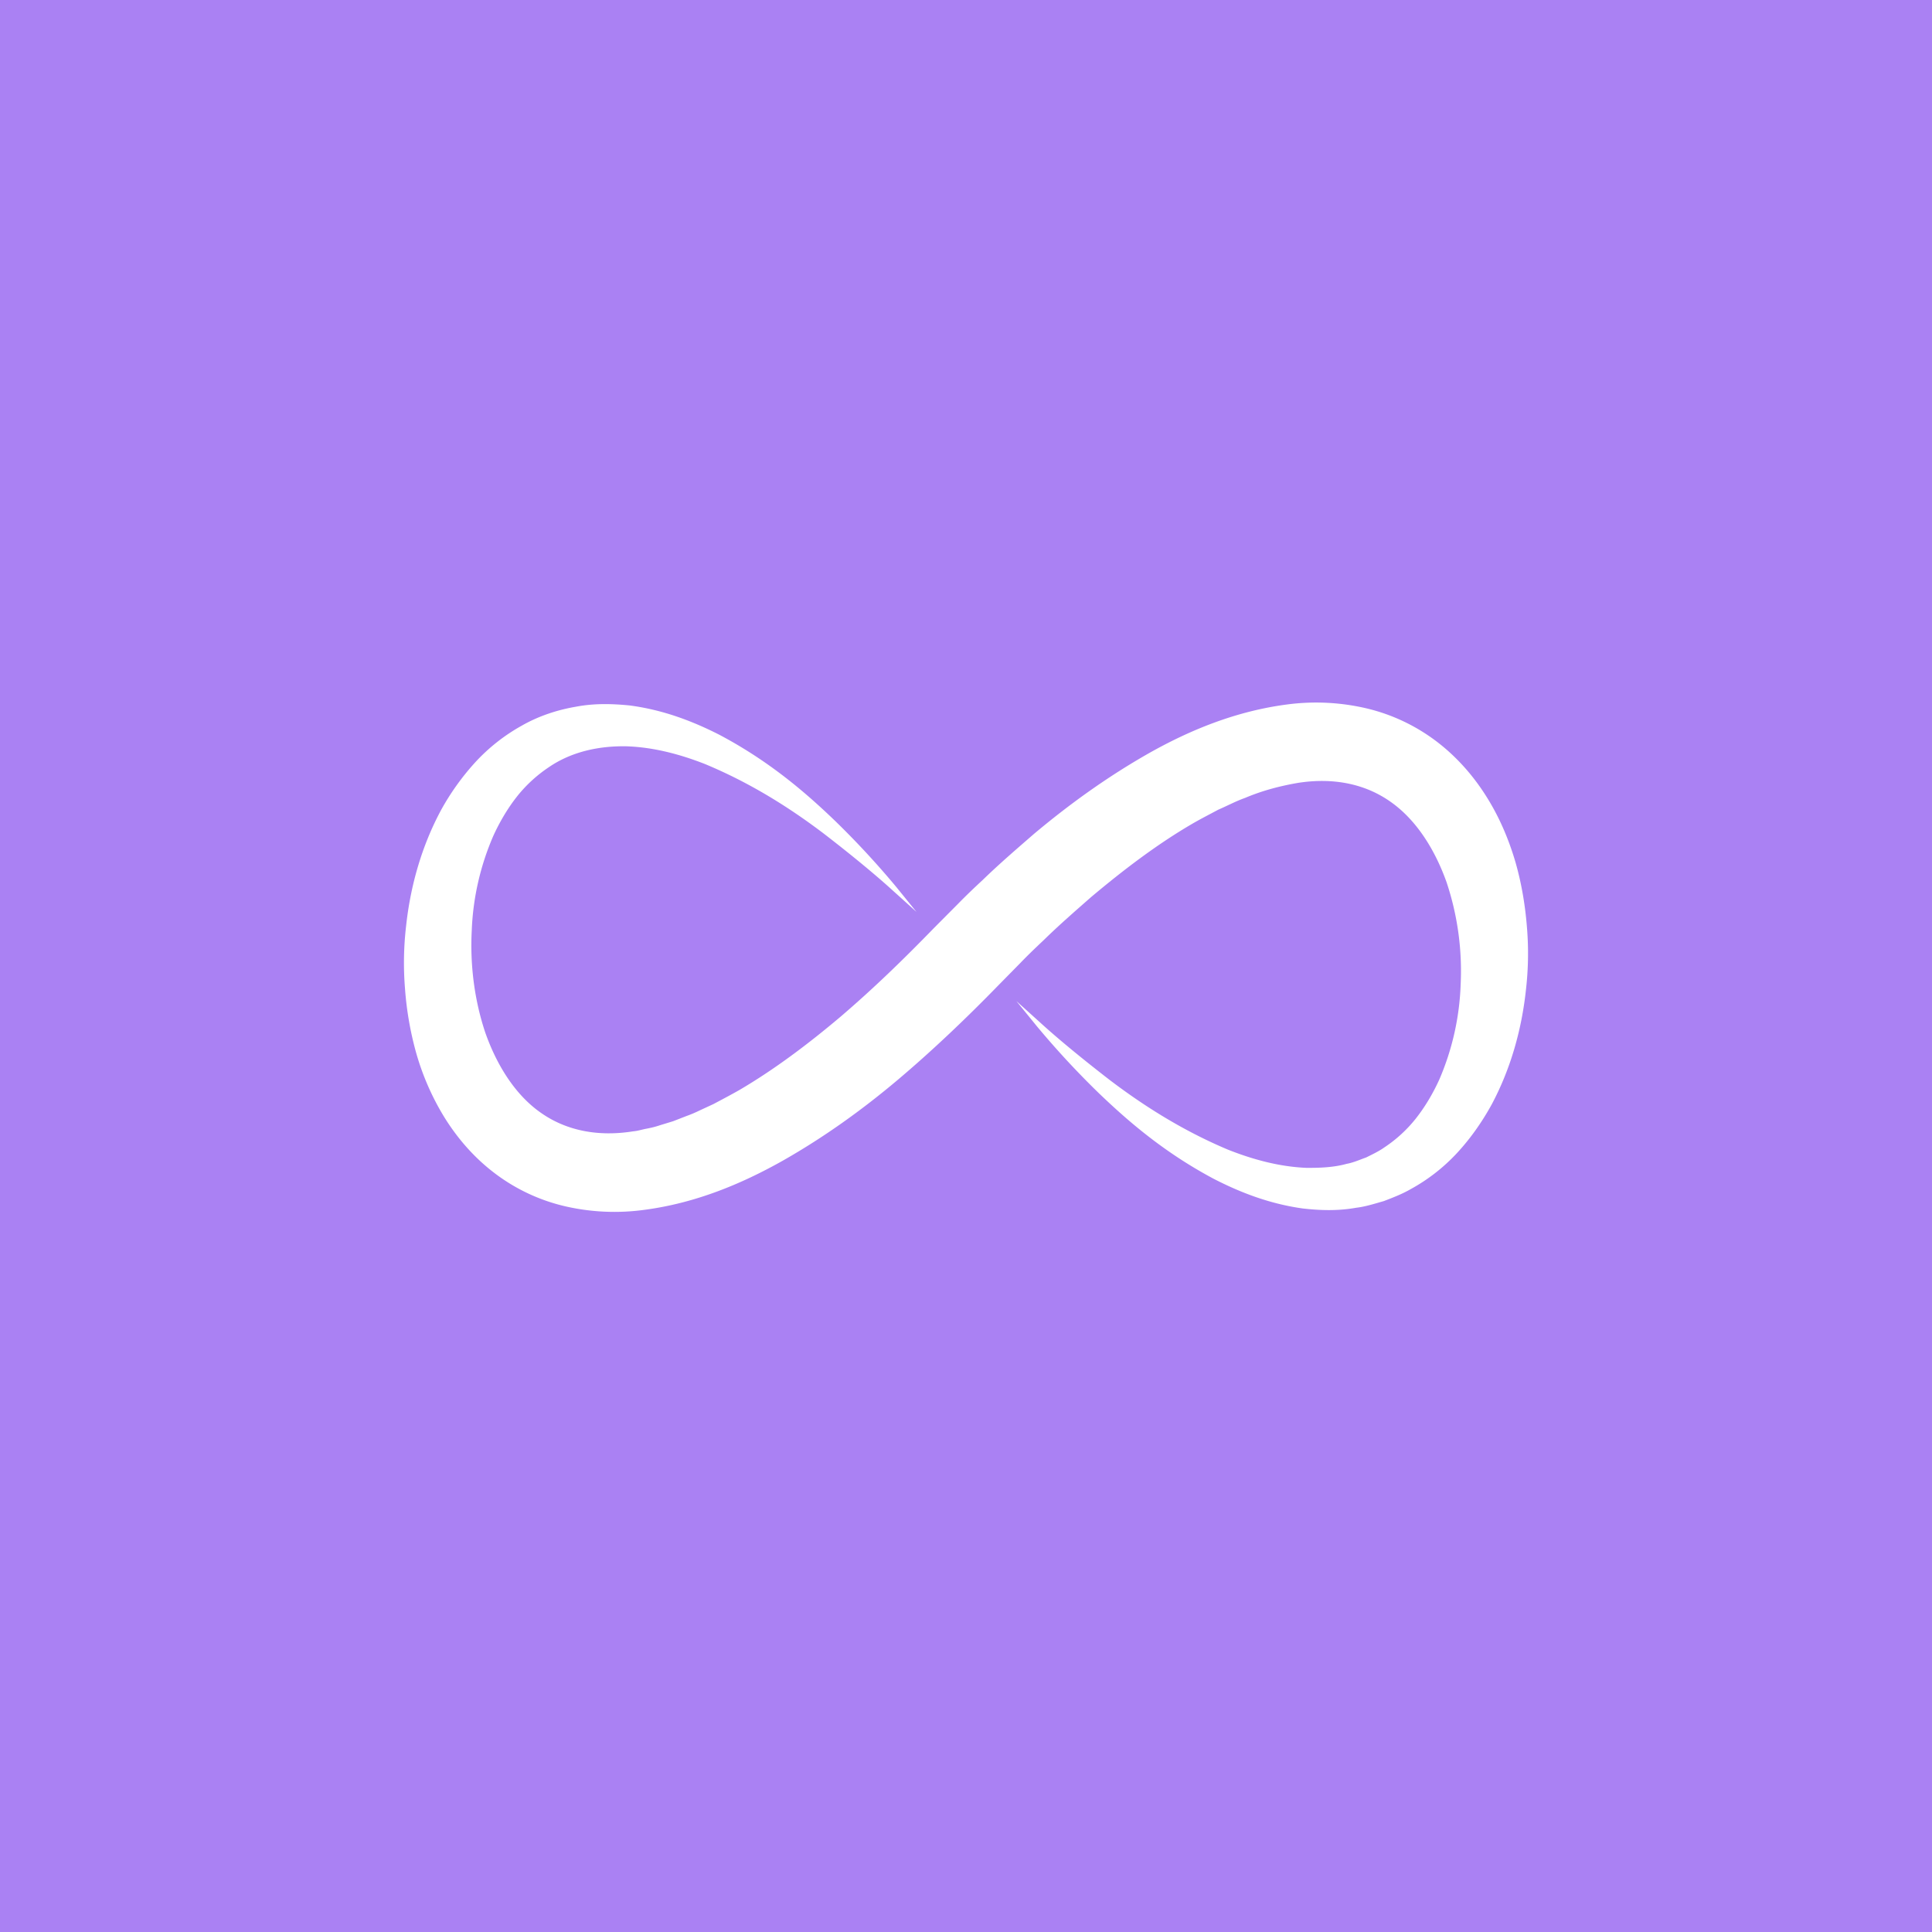 <svg xmlns="http://www.w3.org/2000/svg" viewBox="0 0 110 110"><g fill="none" fill-rule="evenodd"><path fill="#AA81F3" d="M0 0h110v110H0z"/><path fill="#FFF" d="M59.226 58.222c.879.803 2.211 1.919 3.952 3.265 1.746 1.326 3.996 2.816 6.738 3.97 1.376.545 2.893.97 4.454 1.035.777.006 1.565-.022 2.313-.23.384-.07.74-.234 1.106-.363.35-.177.705-.339 1.028-.569a7.748 7.748 0 0 0 1.79-1.639c.52-.659.967-1.407 1.337-2.217a14.963 14.963 0 0 0 1.22-5.434 15.966 15.966 0 0 0-.798-5.797c-.654-1.843-1.71-3.547-3.175-4.58-1.45-1.033-3.262-1.4-5.265-1.093-.996.17-2.022.429-3.037.86-.512.18-1.014.45-1.525.67-.5.27-1.007.525-1.504.816-1.992 1.163-3.896 2.613-5.743 4.165-.909.8-1.825 1.595-2.698 2.451-.444.418-.886.84-1.312 1.283l-1.319 1.341c-1.723 1.77-3.694 3.657-5.684 5.335-2.013 1.696-4.178 3.254-6.53 4.59-2.354 1.326-4.965 2.416-7.877 2.801a12.533 12.533 0 0 1-4.494-.195 10.592 10.592 0 0 1-4.108-1.943c-1.183-.911-2.117-2.025-2.83-3.189a14.662 14.662 0 0 1-1.572-3.615 18.56 18.56 0 0 1-.634-3.66 18.126 18.126 0 0 1 .064-3.571c.253-2.331.907-4.565 1.976-6.563a14.177 14.177 0 0 1 1.97-2.755 10.564 10.564 0 0 1 2.645-2.079c.971-.554 2.041-.9 3.09-1.077 1.05-.2 2.086-.166 3.057-.068 1.945.257 3.62.919 5.072 1.655 2.89 1.523 4.976 3.344 6.59 4.893a48.526 48.526 0 0 1 3.513 3.793l1.145 1.413s-.47-.426-1.355-1.223c-.875-.797-2.213-1.919-3.955-3.26-1.75-1.322-4.002-2.806-6.75-3.944-1.376-.538-2.895-.952-4.456-1.003-1.55-.028-3.128.3-4.437 1.204a7.946 7.946 0 0 0-1.788 1.648c-.52.661-.967 1.409-1.34 2.219a14.967 14.967 0 0 0-1.241 5.43c-.1 1.93.147 3.936.77 5.797.647 1.842 1.698 3.543 3.159 4.563 1.447 1.022 3.257 1.382 5.264 1.061.246-.018.501-.103.752-.149.252-.048.505-.107.758-.193l.764-.234.763-.297c.257-.09.51-.2.764-.324l.761-.352c.5-.265 1.005-.53 1.504-.815 1.992-1.171 3.903-2.611 5.749-4.17 1.856-1.59 3.534-3.213 5.333-5.065l1.347-1.354c.454-.466.926-.915 1.406-1.36.935-.907 1.933-1.766 2.923-2.626 2.019-1.693 4.182-3.252 6.54-4.59 2.352-1.327 4.976-2.402 7.892-2.778a12.59 12.59 0 0 1 4.494.225 10.657 10.657 0 0 1 4.088 1.96c1.175.914 2.105 2.024 2.817 3.186.716 1.164 1.217 2.385 1.576 3.606.35 1.223.552 2.447.65 3.655a17.98 17.98 0 0 1-.047 3.569c-.244 2.331-.886 4.569-1.952 6.57-.548.997-1.2 1.93-1.967 2.76a10.399 10.399 0 0 1-2.657 2.072c-.486.28-1.01.48-1.521.676-.53.15-1.047.319-1.578.38-1.053.19-2.089.15-3.056.038-1.94-.274-3.608-.944-5.055-1.688-2.882-1.534-4.96-3.36-6.573-4.91a48.912 48.912 0 0 1-3.509-3.795L57.871 57s.473.425 1.355 1.222"/></g></svg>